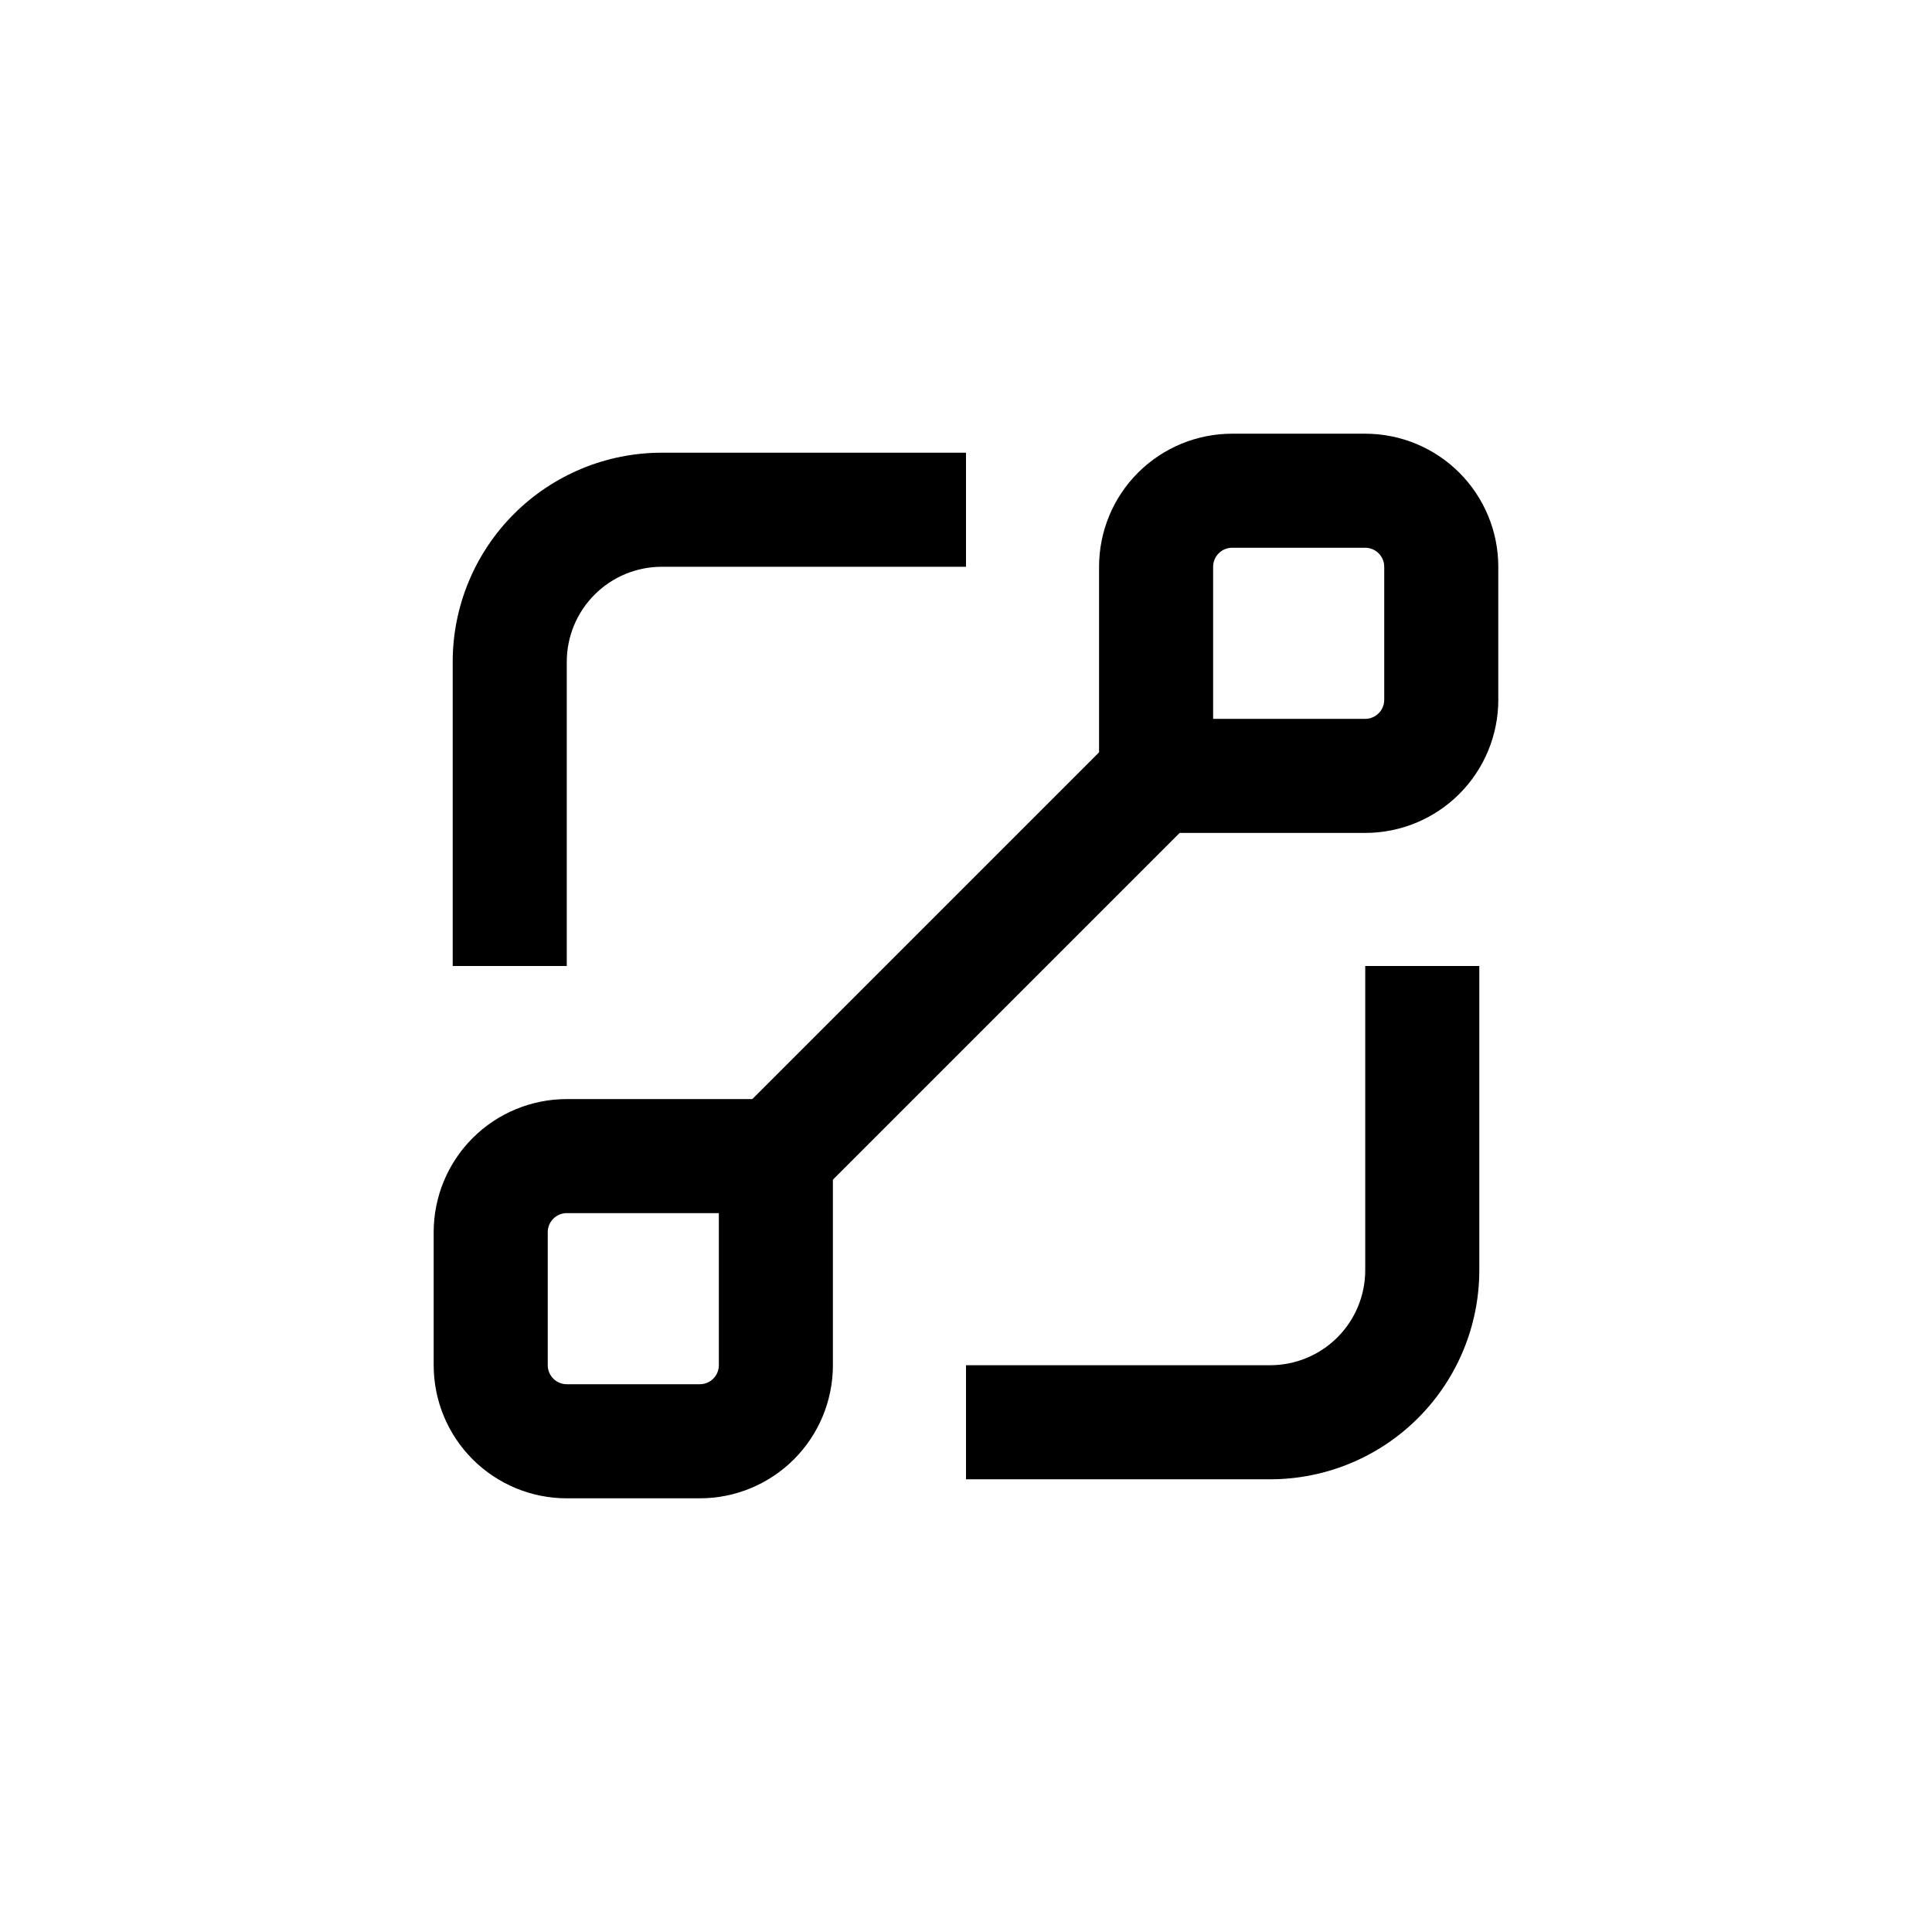 <?xml version="1.0" encoding="UTF-8"?>
<!-- Uploaded to: SVG Repo, www.svgrepo.com, Generator: SVG Repo Mixer Tools -->
<svg fill="#000000" width="800px" height="800px" version="1.1" viewBox="144 144 512 512" xmlns="http://www.w3.org/2000/svg">
 <g>
  <path d="m258.93 505.8c0 9.355 3.715 18.324 10.328 24.938s15.582 10.332 24.938 10.332h35.266c9.355 0 18.324-3.719 24.938-10.332 6.613-6.613 10.328-15.582 10.328-24.938v-49.172l91.895-91.895h49.172c9.355 0 18.324-3.715 24.938-10.328 6.613-6.613 10.332-15.582 10.332-24.938v-35.266c0-9.355-3.719-18.324-10.332-24.938s-15.582-10.328-24.938-10.328h-35.266c-9.352 0-18.324 3.715-24.938 10.328s-10.328 15.582-10.328 24.938v49.172l-91.895 91.895h-49.172c-9.355 0-18.324 3.715-24.938 10.328s-10.328 15.586-10.328 24.938zm206.56-211.6c0-2.781 2.258-5.039 5.039-5.039h35.266c1.336 0 2.621 0.531 3.562 1.477 0.945 0.945 1.477 2.227 1.477 3.562v35.266c0 1.336-0.531 2.617-1.477 3.562-0.941 0.945-2.227 1.477-3.562 1.477h-40.305zm-176.33 176.33c0-2.781 2.258-5.039 5.039-5.039h40.305v40.305c0 1.336-0.531 2.621-1.477 3.562-0.945 0.945-2.227 1.477-3.562 1.477h-35.266c-2.781 0-5.039-2.254-5.039-5.039z"/>
  <path d="m536.03 480.61v-80.609h-30.23v80.609c0 6.68-2.652 13.086-7.375 17.812-4.727 4.723-11.133 7.375-17.812 7.375h-80.609v30.23h80.609c14.695 0 28.793-5.84 39.188-16.23 10.391-10.395 16.23-24.492 16.23-39.188z"/>
  <path d="m294.2 319.39c0-6.684 2.652-13.09 7.379-17.812 4.723-4.727 11.129-7.379 17.812-7.379h80.609v-30.23h-80.609c-14.699 0-28.797 5.84-39.188 16.234-10.395 10.391-16.234 24.488-16.234 39.188v80.609h30.23z"/>
 </g>
</svg>